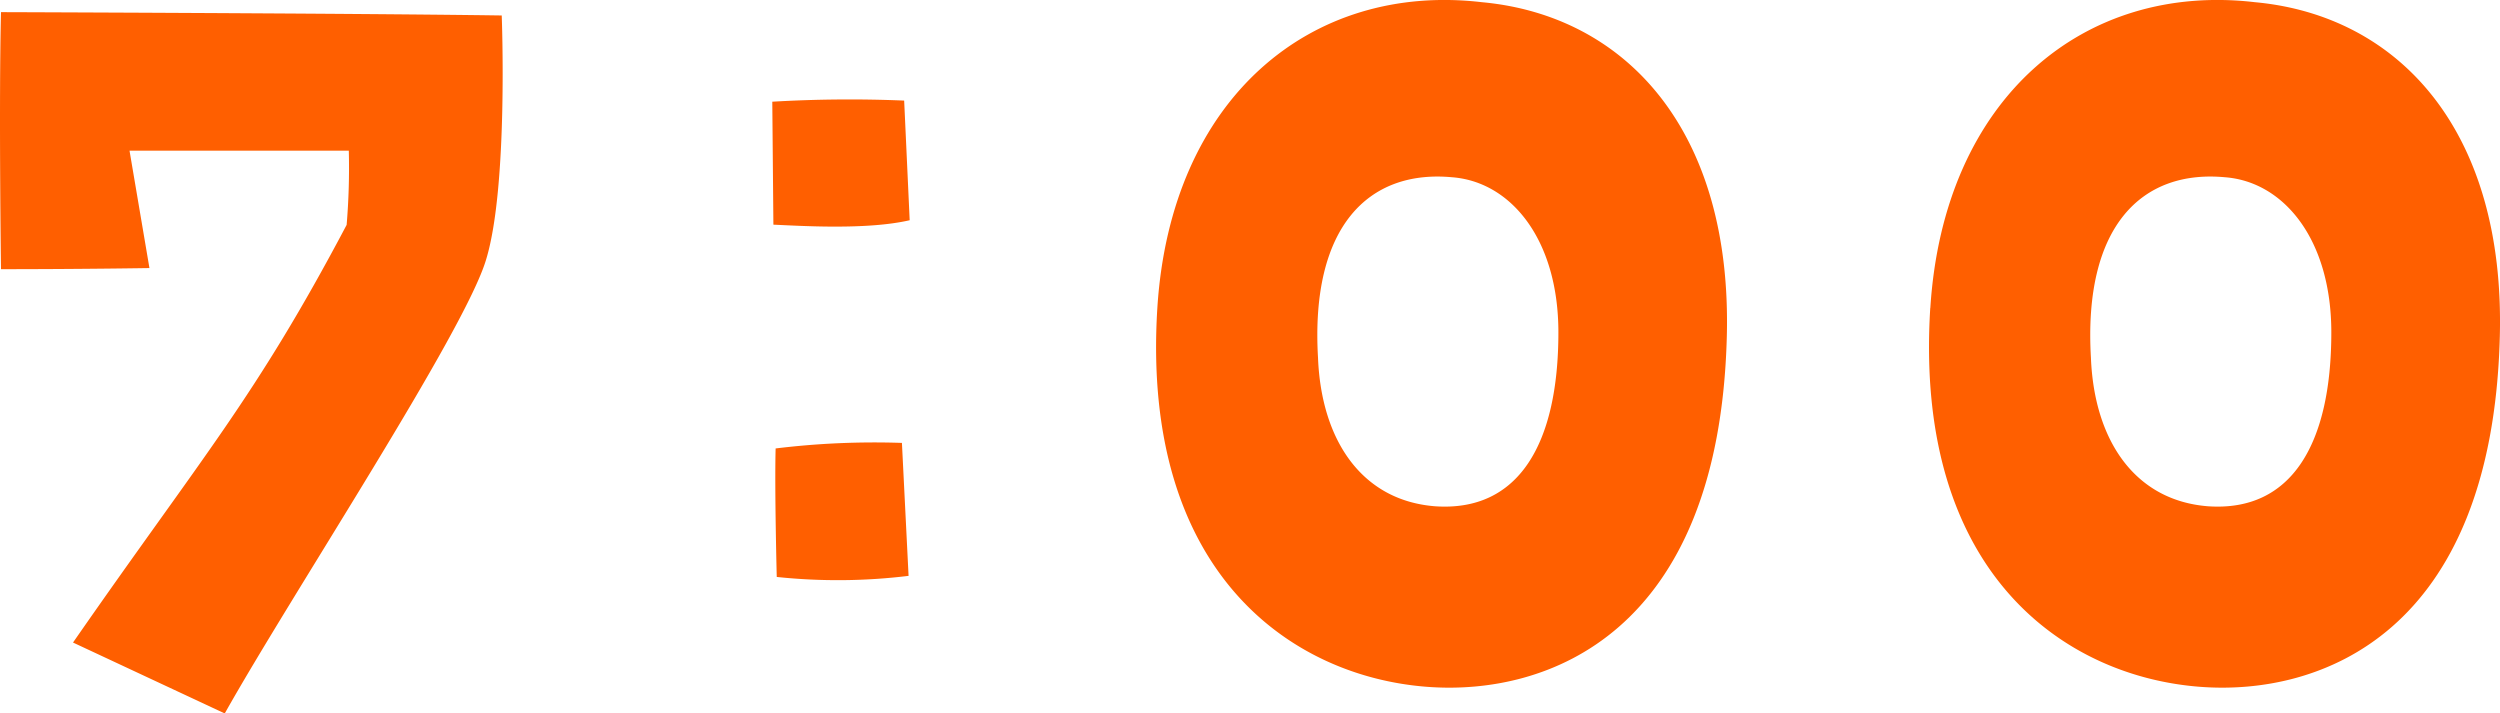 <svg xmlns="http://www.w3.org/2000/svg" width="165.482" height="47.227" viewBox="0 0 165.482 47.227">
  <path id="パス_6455" data-name="パス 6455" d="M65.257,101.015A45.134,45.134,0,0,0,65.4,96.1H50.885l1.319,7.773s-4.472.074-9.826.074c0,0-.148-10.854,0-17.014,0,0,23.027.074,33.145.22,0,0,.439,11.294-1.027,16.133-1.392,4.767-12.905,22.221-17.307,30.068l-10.044-4.694C55.8,116.2,59.172,112.529,65.257,101.015m37.269-.308c-2.861.66-7.259.368-9.021.294l-.073-8.14a87.075,87.075,0,0,1,8.729-.074Zm-.513,14.74.44,8.8a38.524,38.524,0,0,1-8.726.072s-.148-5.792-.074-8.506a53.832,53.832,0,0,1,8.36-.367m16.907-8.931c.882-13.935,10.2-21.56,21.487-20.24,9.535.879,16.573,8.506,16.207,22.147-.513,19.726-11.953,23.76-19.8,23.173-8.947-.661-18.995-7.479-17.894-25.08m10.635,3.3c.218,5.5,2.932,9.461,7.773,9.828,5.5.366,8.138-4.108,8.138-11.514,0-6.161-3.153-9.974-7.038-10.267-5.5-.513-9.387,3.227-8.873,11.953m40.531-3.3c.883-13.935,10.2-21.56,21.488-20.24,9.534.879,16.572,8.506,16.207,22.147-.514,19.726-11.953,23.76-19.8,23.173-8.947-.661-19-7.479-17.9-25.08m10.635,3.3c.218,5.5,2.932,9.461,7.773,9.828,5.5.366,8.139-4.108,8.139-11.514,0-6.161-3.154-9.974-7.039-10.267-5.5-.513-9.386,3.227-8.873,11.953" transform="translate(-42.312 -86.129)" fill="#ff5f00"/>
</svg>
